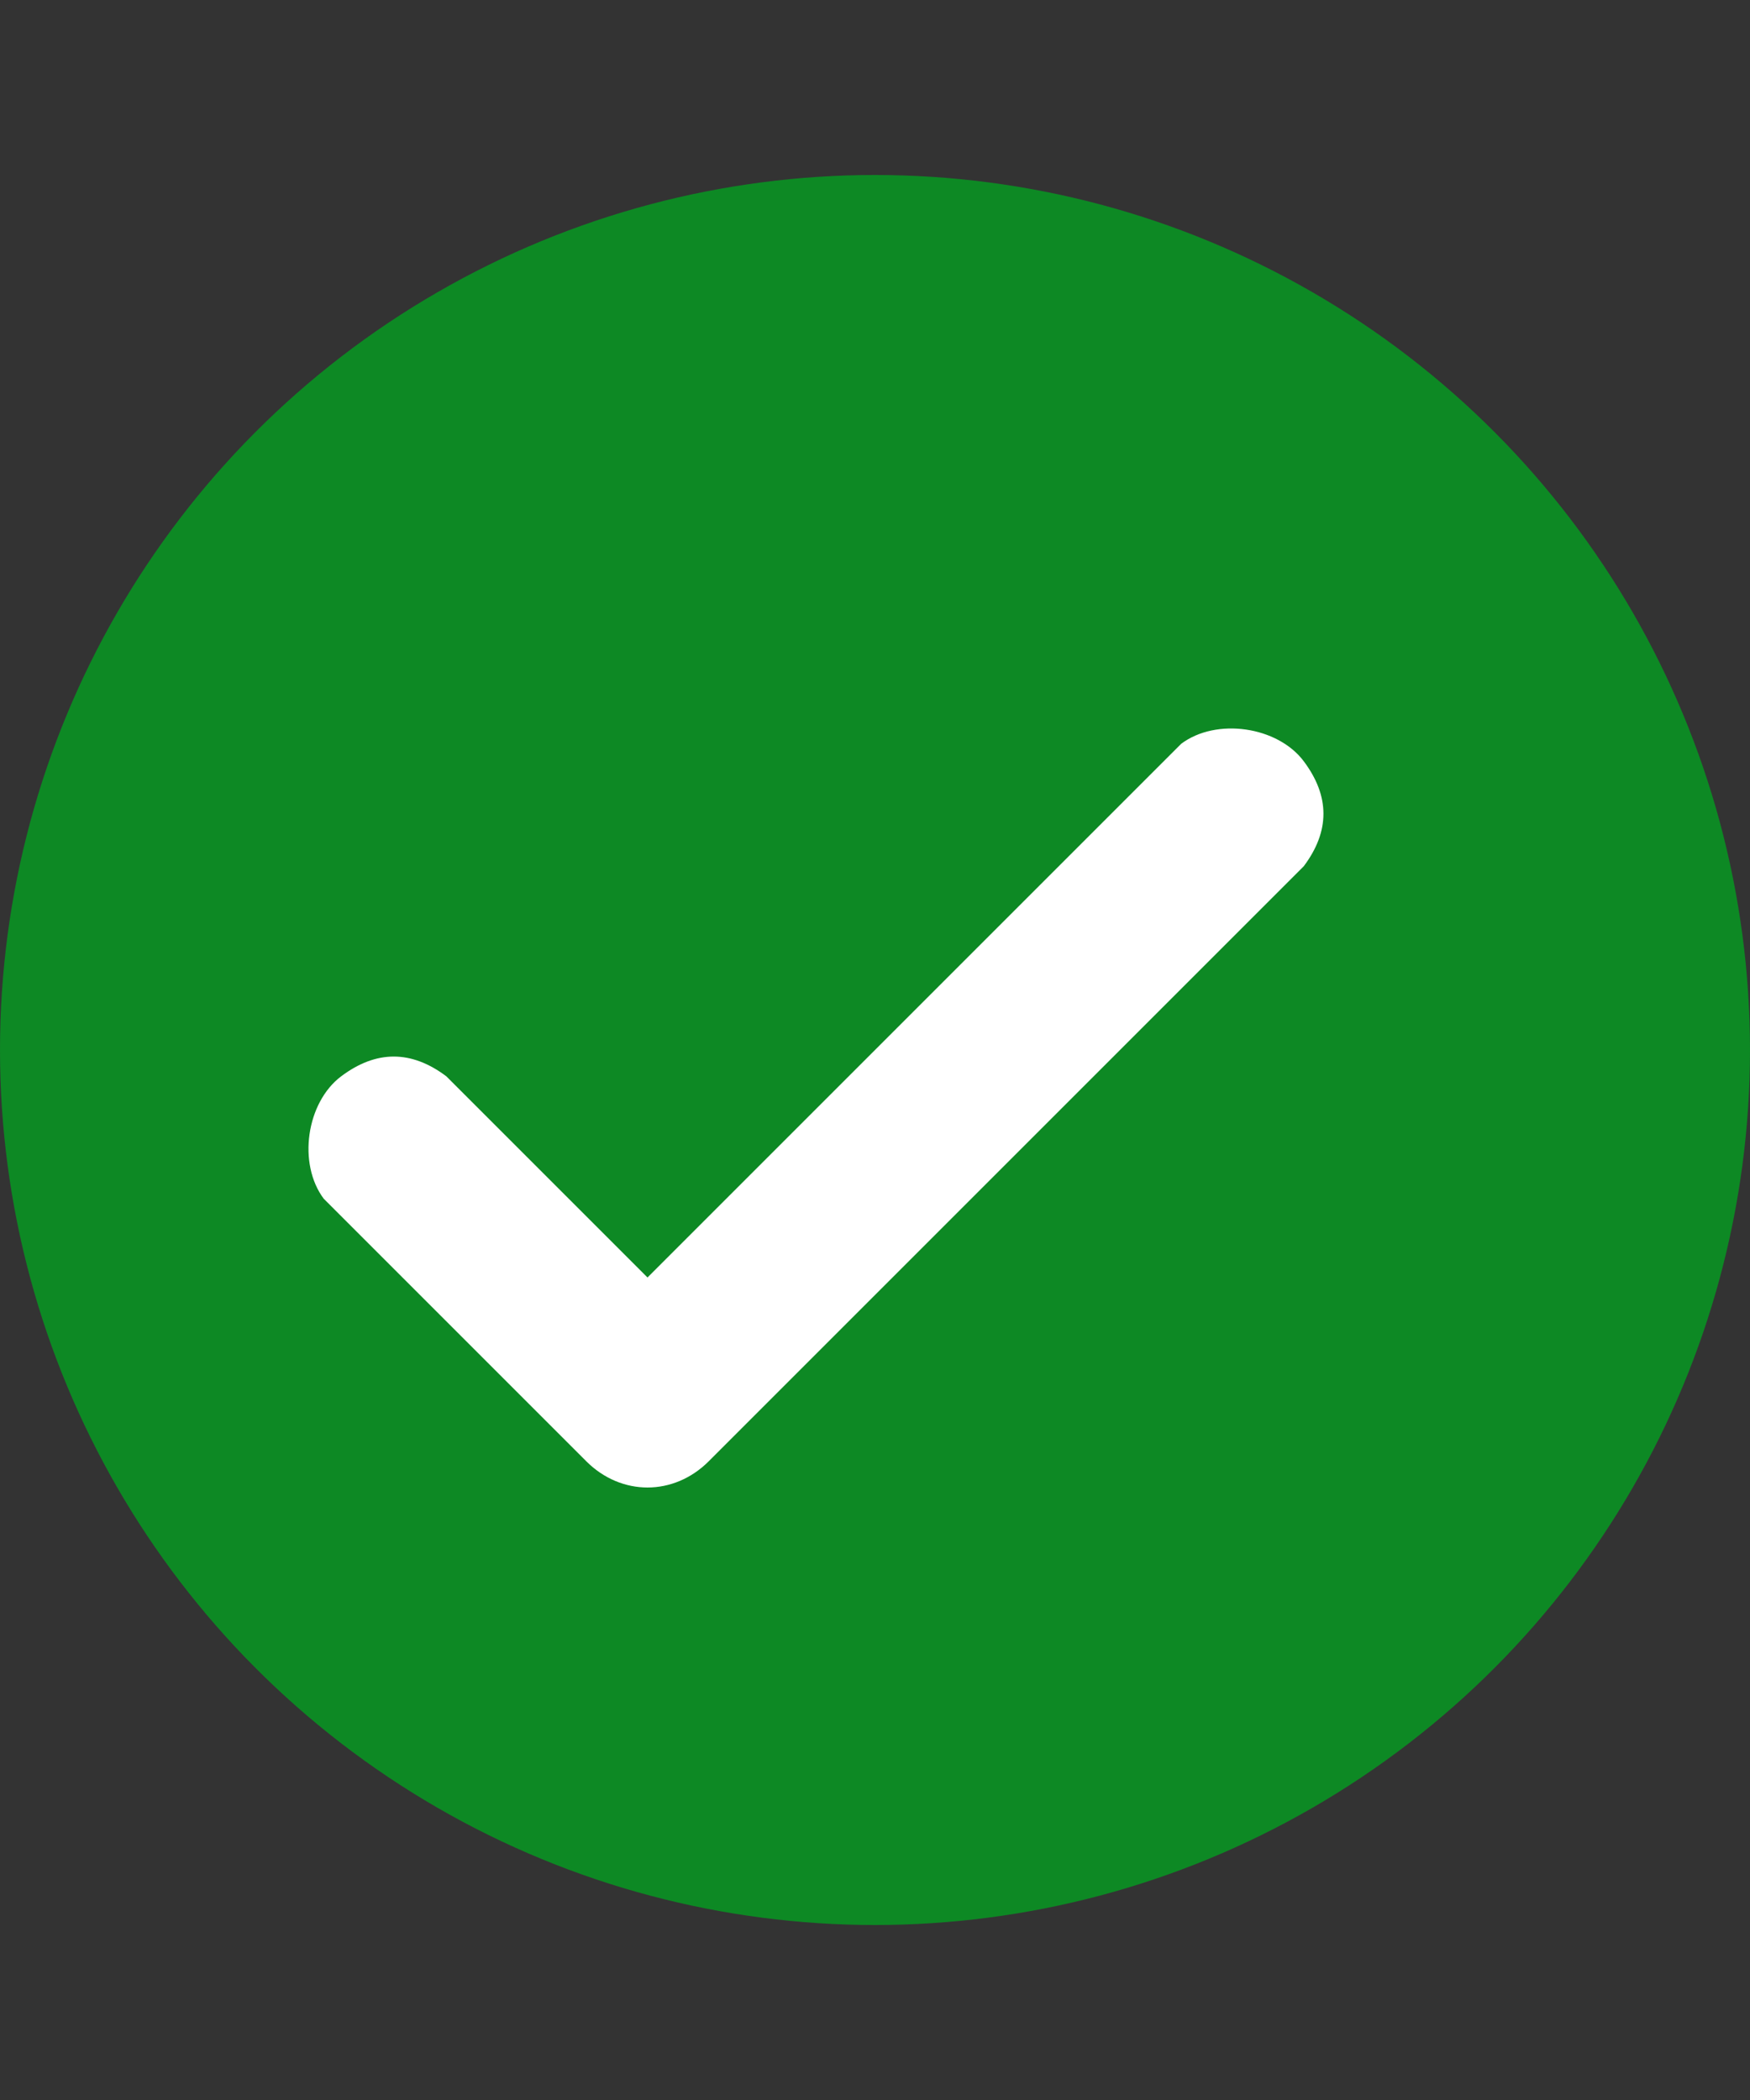<svg xmlns="http://www.w3.org/2000/svg" viewBox="0 0 20 24"><rect x="0" y="0" width="20" height="24" fill="#333333" stroke="none"/><circle cx="10" cy="12" r="10" fill="#0d8924"/><path d="M7.4 14.6l6.1-6.1c.4-.3 1.1-.2 1.4.2.3.4.3.8 0 1.2l-6.8 6.8c-.4.4-1 .4-1.4 0l-3-3c-.3-.4-.2-1.1.2-1.4.4-.3.8-.3 1.2 0l2.3 2.3z" fill="#fff"/></svg>